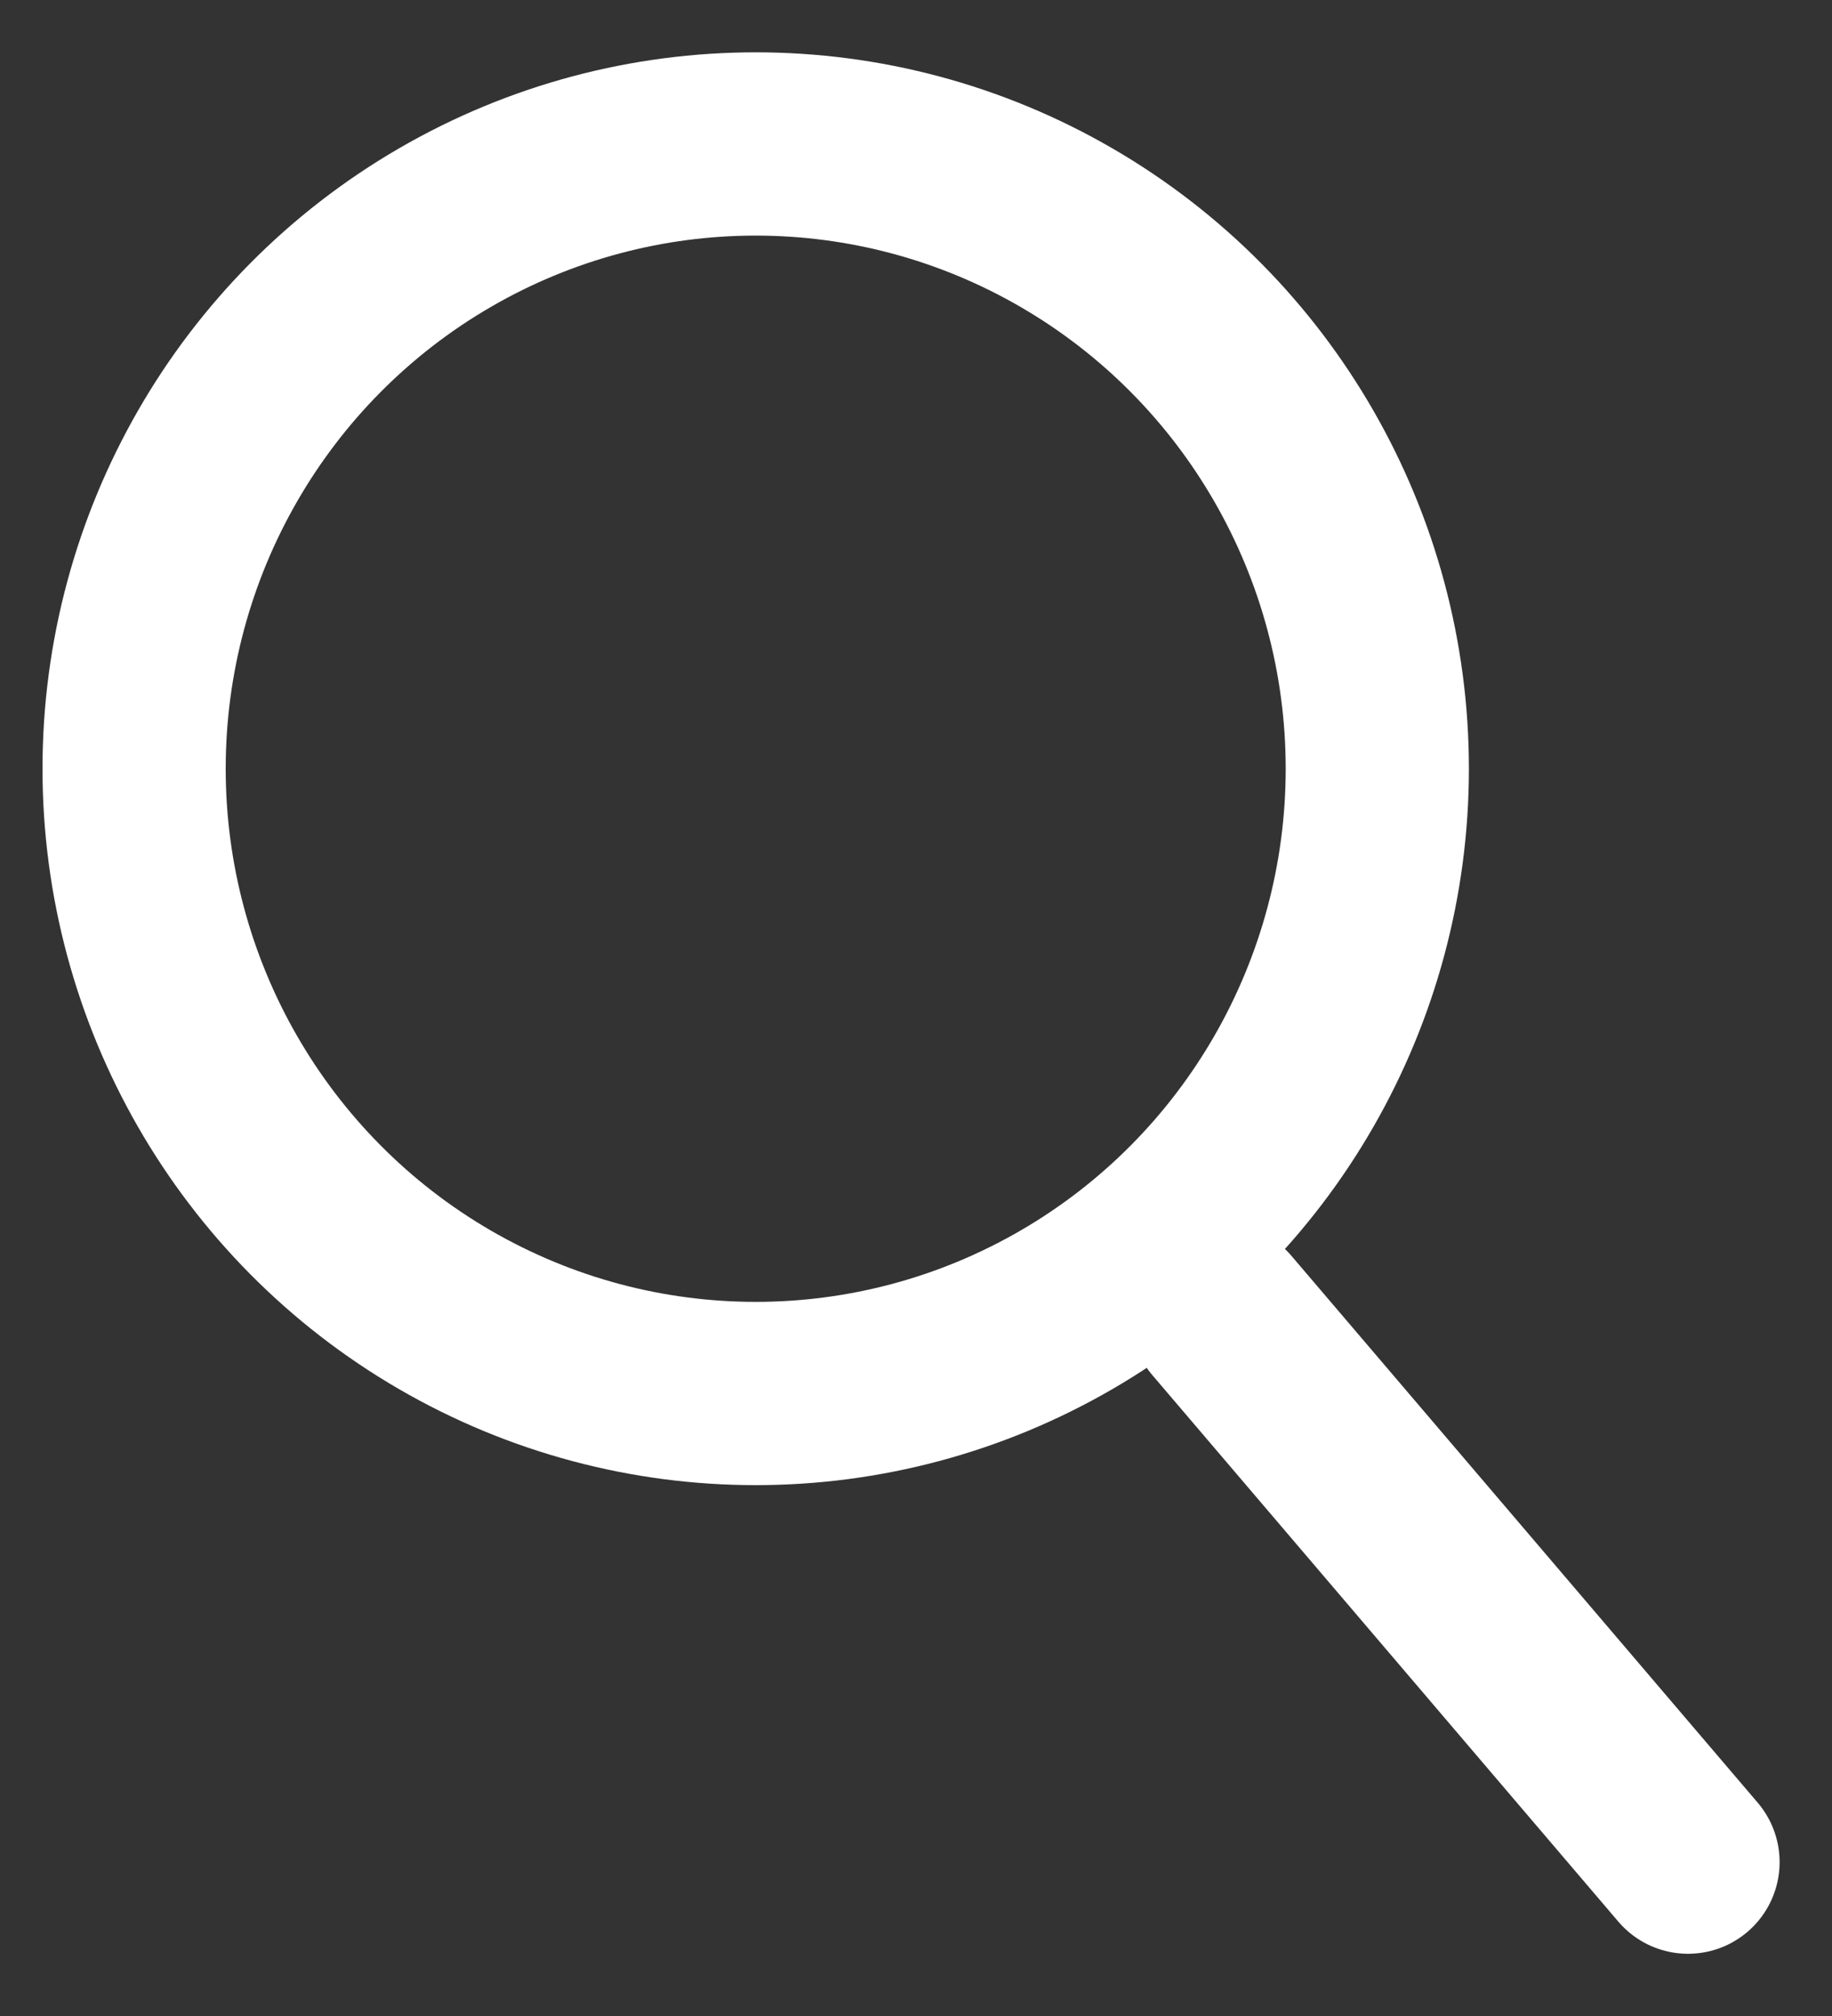 <?xml version="1.0" encoding="UTF-8"?>
<svg width="20px" height="22px" viewBox="0 0 20 22" version="1.1" xmlns="http://www.w3.org/2000/svg" xmlns:xlink="http://www.w3.org/1999/xlink">
    <rect x="0" y="0" width="20" height="22" fill="#333333" stroke="none"/>
    <!-- Generator: Sketch 48.2 (47327) - http://www.bohemiancoding.com/sketch -->
    <title>Group 2</title>
    <desc>Created with Sketch.</desc>
    <defs></defs>
    <g id="Mobile-serach-bar" stroke="none" stroke-width="1" fill="none" fill-rule="evenodd" transform="translate(-308, -10)">
        <g id="Group-3" transform="translate(295, 1)">
            <g id="Group-2" transform="translate(10, 7)">
                <g id="Group" transform="translate(4.464, 3.571)" stroke="#FFFFFF" stroke-width="2">
                    <ellipse id="Oval" cx="6.786" cy="6.818" rx="6.786" ry="6.818"></ellipse>
                    <path d="M16.964,18.75 L11.875,12.784" id="Line" stroke-linecap="round"></path>
                </g>
                <rect id="Rectangle-4" x="0" y="0" width="25" height="25"></rect>
            </g>
        </g>
    </g>
</svg>